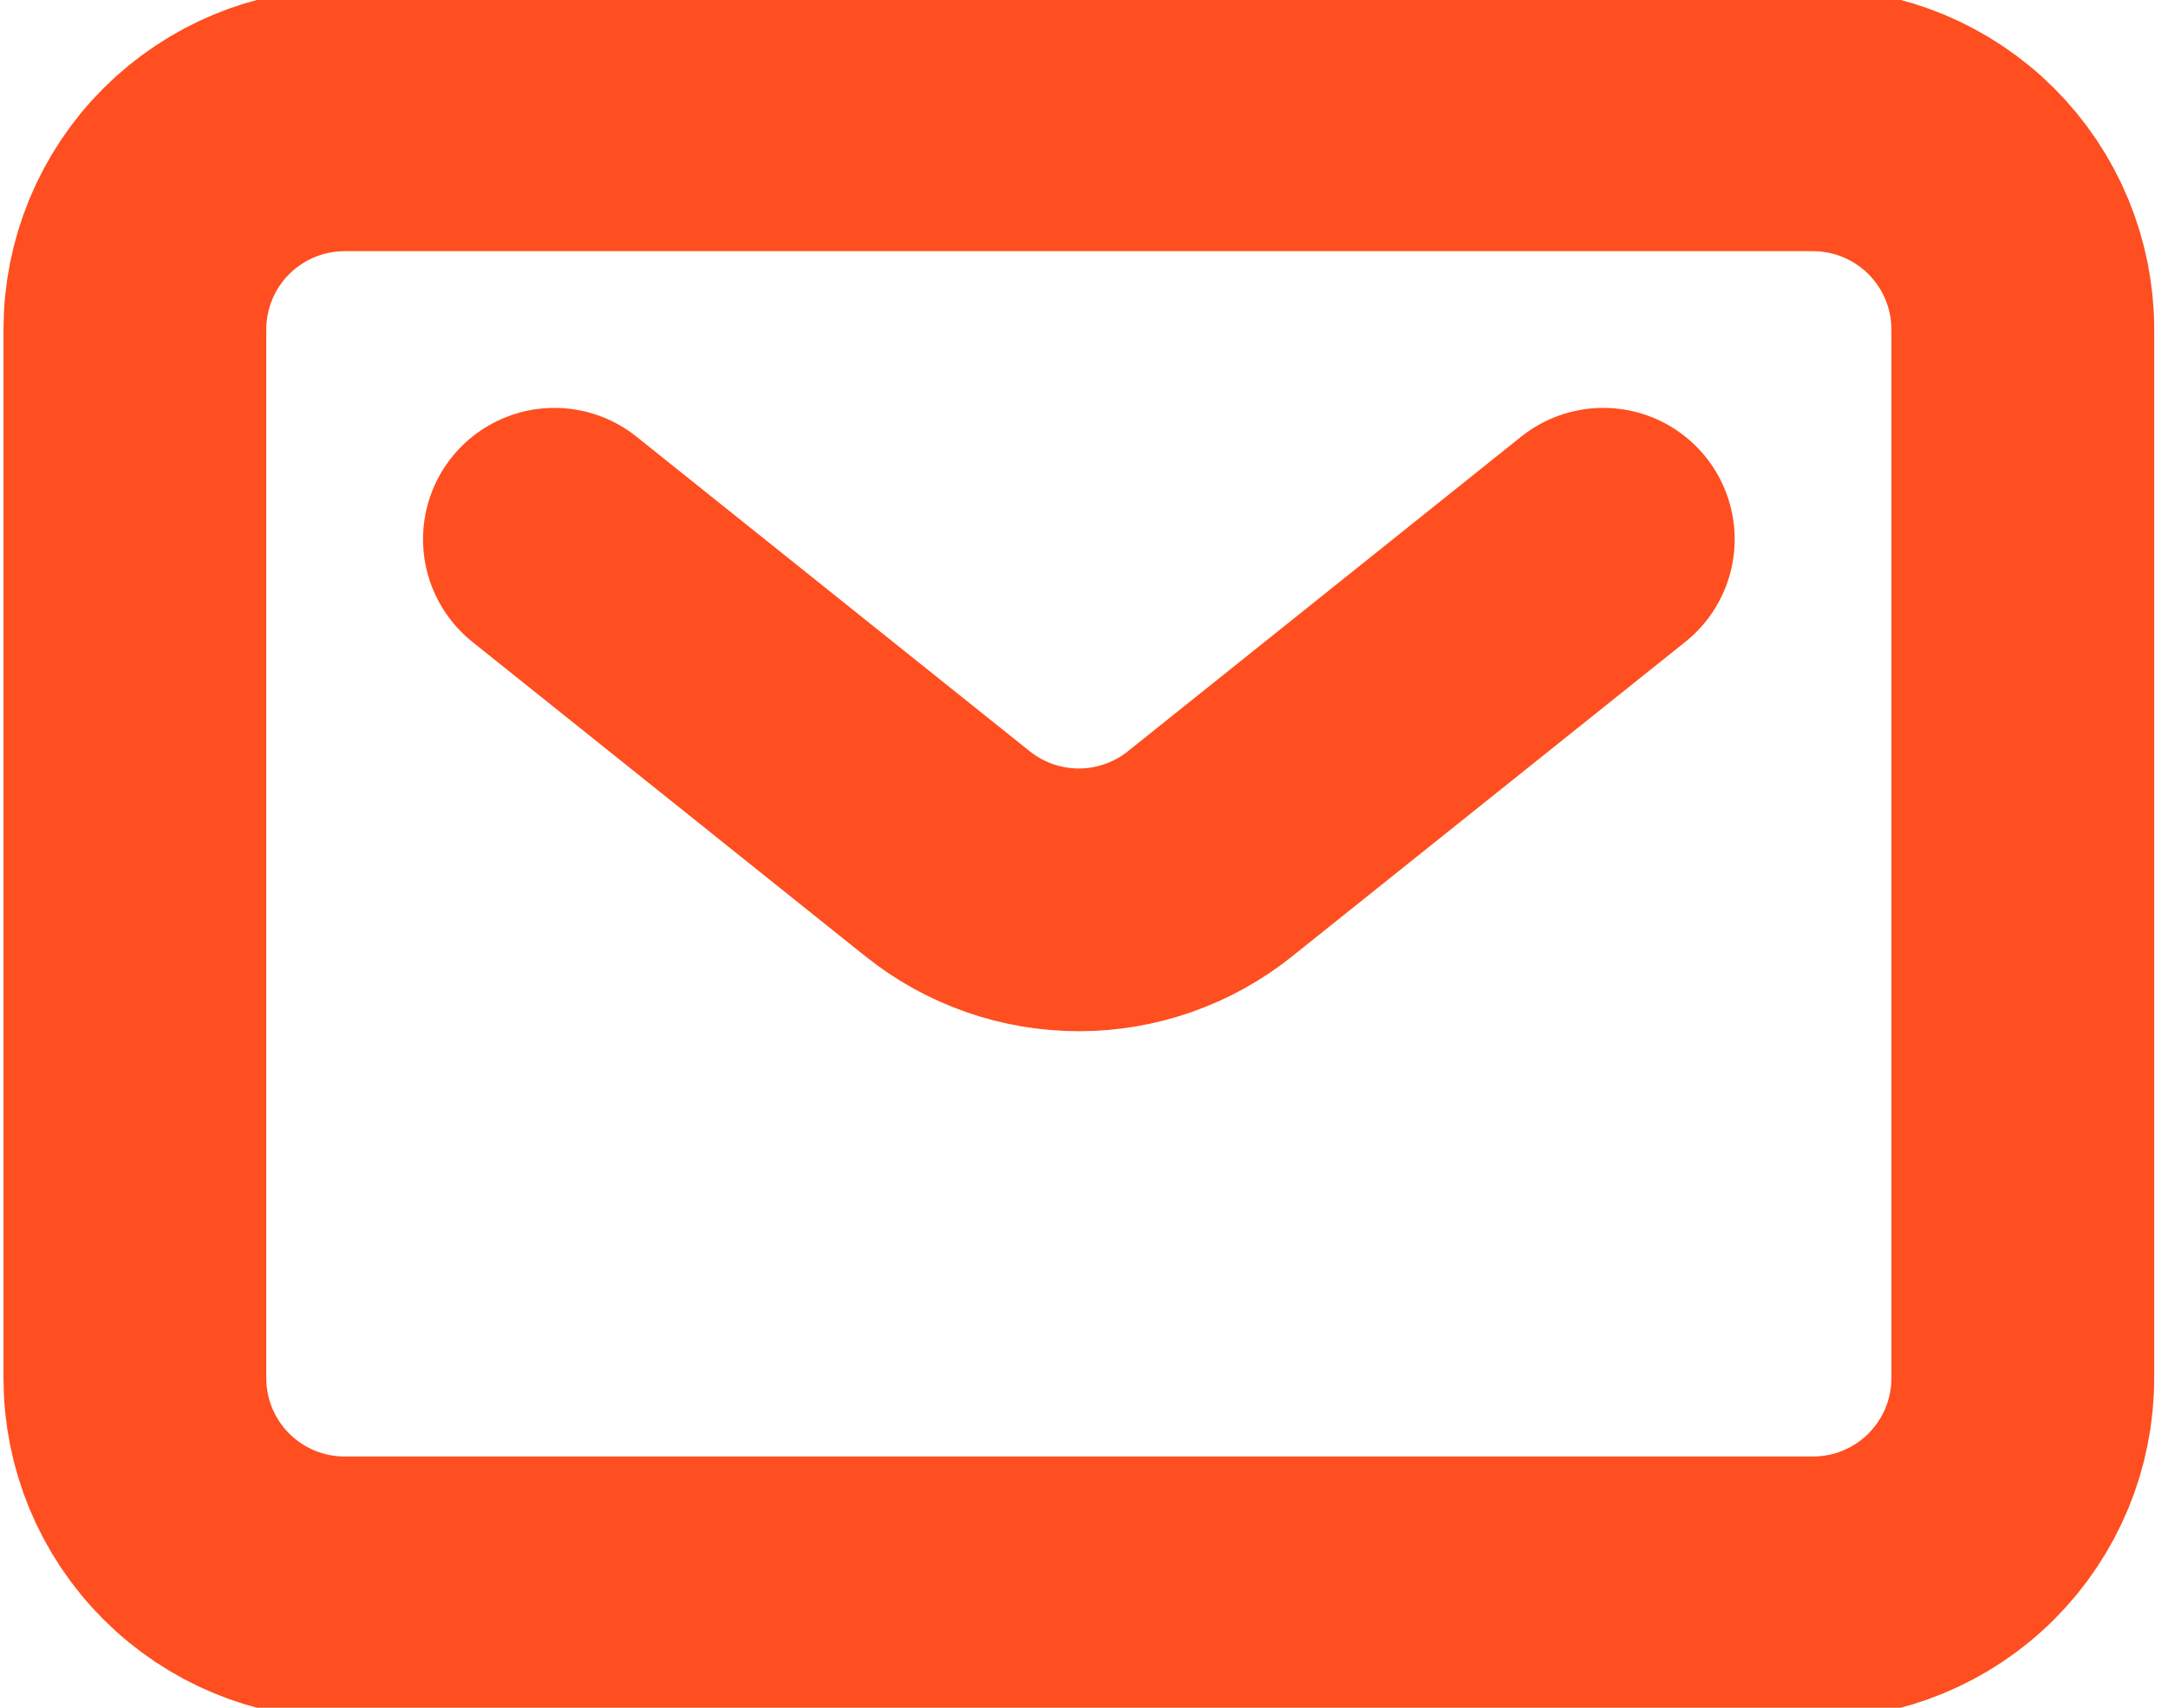 <svg width="33" height="26" viewBox="0 0 33 26" fill="none" xmlns="http://www.w3.org/2000/svg">
<g clip-path="url(#clip0_6454_7677)">
<path d="M8.439 8.21L14.425 13C14.992 13.453 15.696 13.7 16.421 13.7C17.147 13.7 17.851 13.453 18.417 13L24.404 8.21M30.79 20.982V5.017C30.79 4.17 30.453 3.358 29.854 2.759C29.256 2.161 28.443 1.824 27.597 1.824H5.246C4.399 1.824 3.587 2.161 2.988 2.759C2.389 3.358 2.053 4.17 2.053 5.017V20.982C2.053 21.829 2.389 22.641 2.988 23.24C3.587 23.839 4.399 24.175 5.246 24.175H27.597C28.443 24.175 29.256 23.839 29.854 23.24C30.453 22.641 30.79 21.829 30.79 20.982Z" stroke="#FF4E1F" stroke-width="4" stroke-linecap="round" stroke-linejoin="round"/>
</g>
<defs>
<clipPath id="clip0_6454_7677">
<rect width="32.842" height="26" fill="white"/>
</clipPath>
</defs>
</svg>
